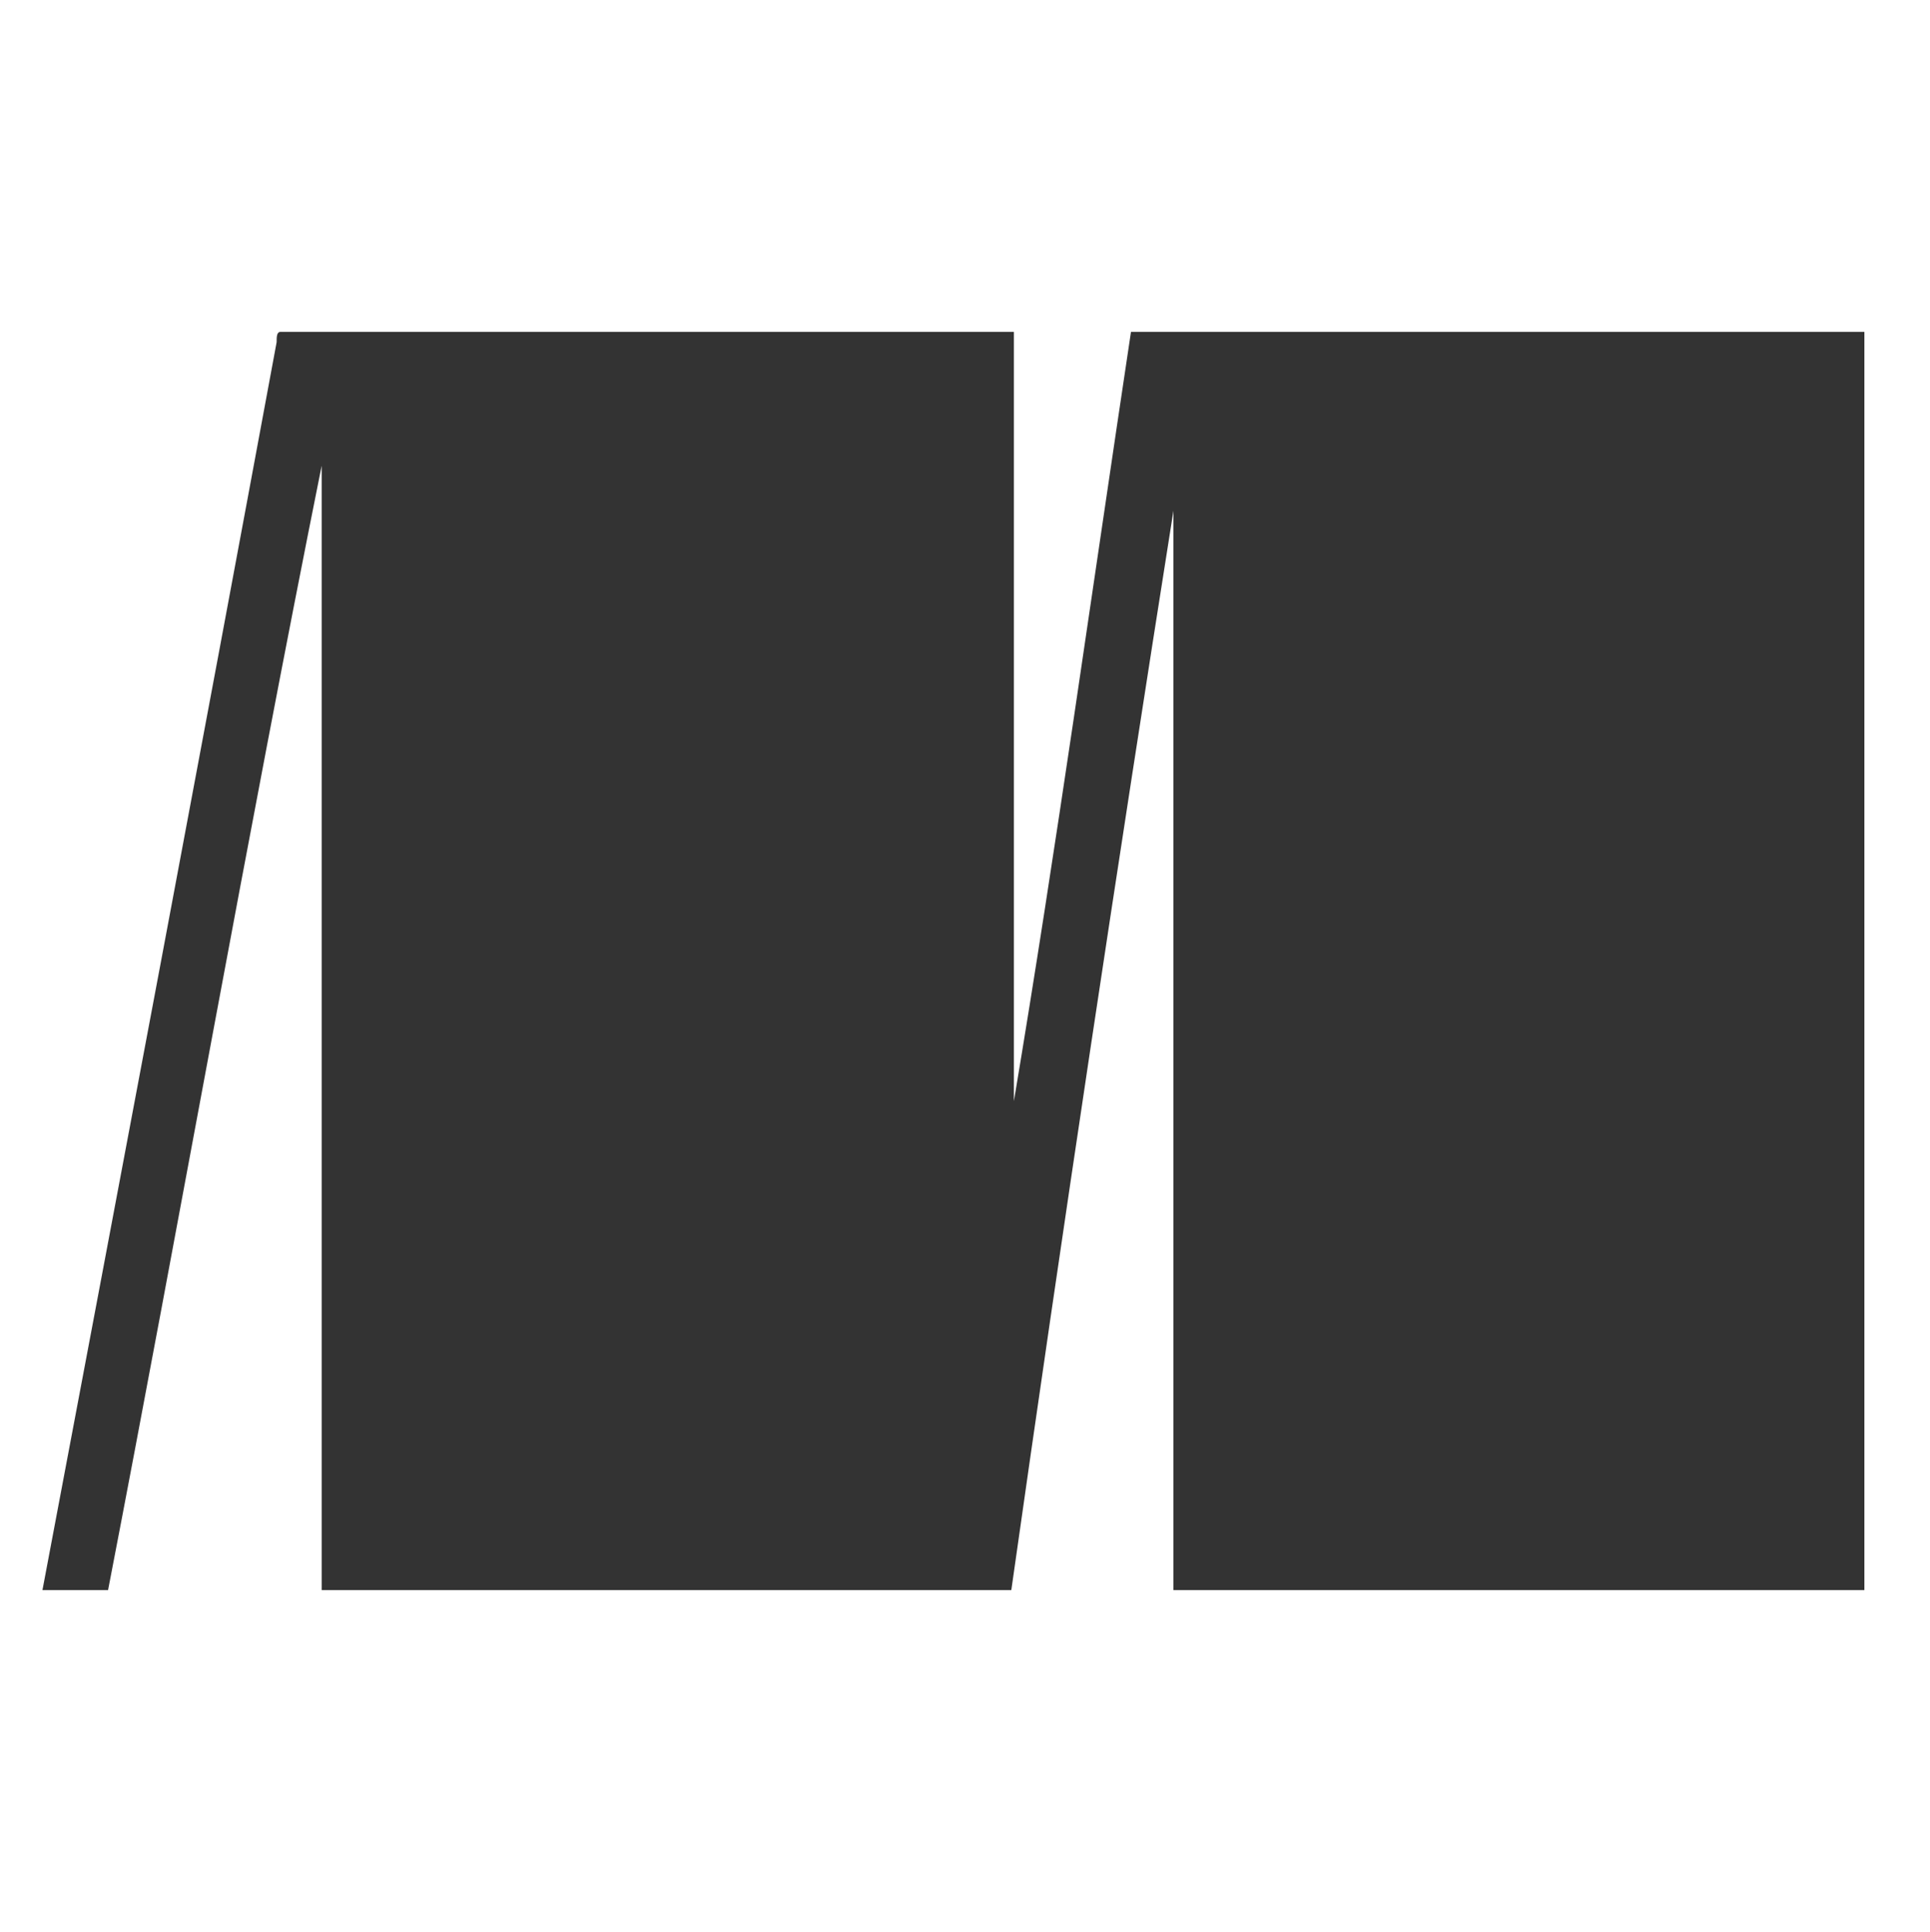 <svg id="logosandtypes_com" xmlns="http://www.w3.org/2000/svg" viewBox="0 0 150 150.2"><path d="M0 .2h150v150H0V.2z" fill="none"/><g><path d="M21.8 25.8h57v59.8c3.3-19.7 6.1-39.9 9.1-59.8h57v97.8H91.2V39.7c-4.4 27.8-8.6 55.7-12.6 83.9H25V36.2c-5.8 28.9-11 58.4-16.6 87.4H3.3c6.1-32.3 12.2-64.6 18.2-97 0-.4 0-.8.3-.8" fill-rule="evenodd" clip-rule="evenodd" fill="#333"/></g></svg>